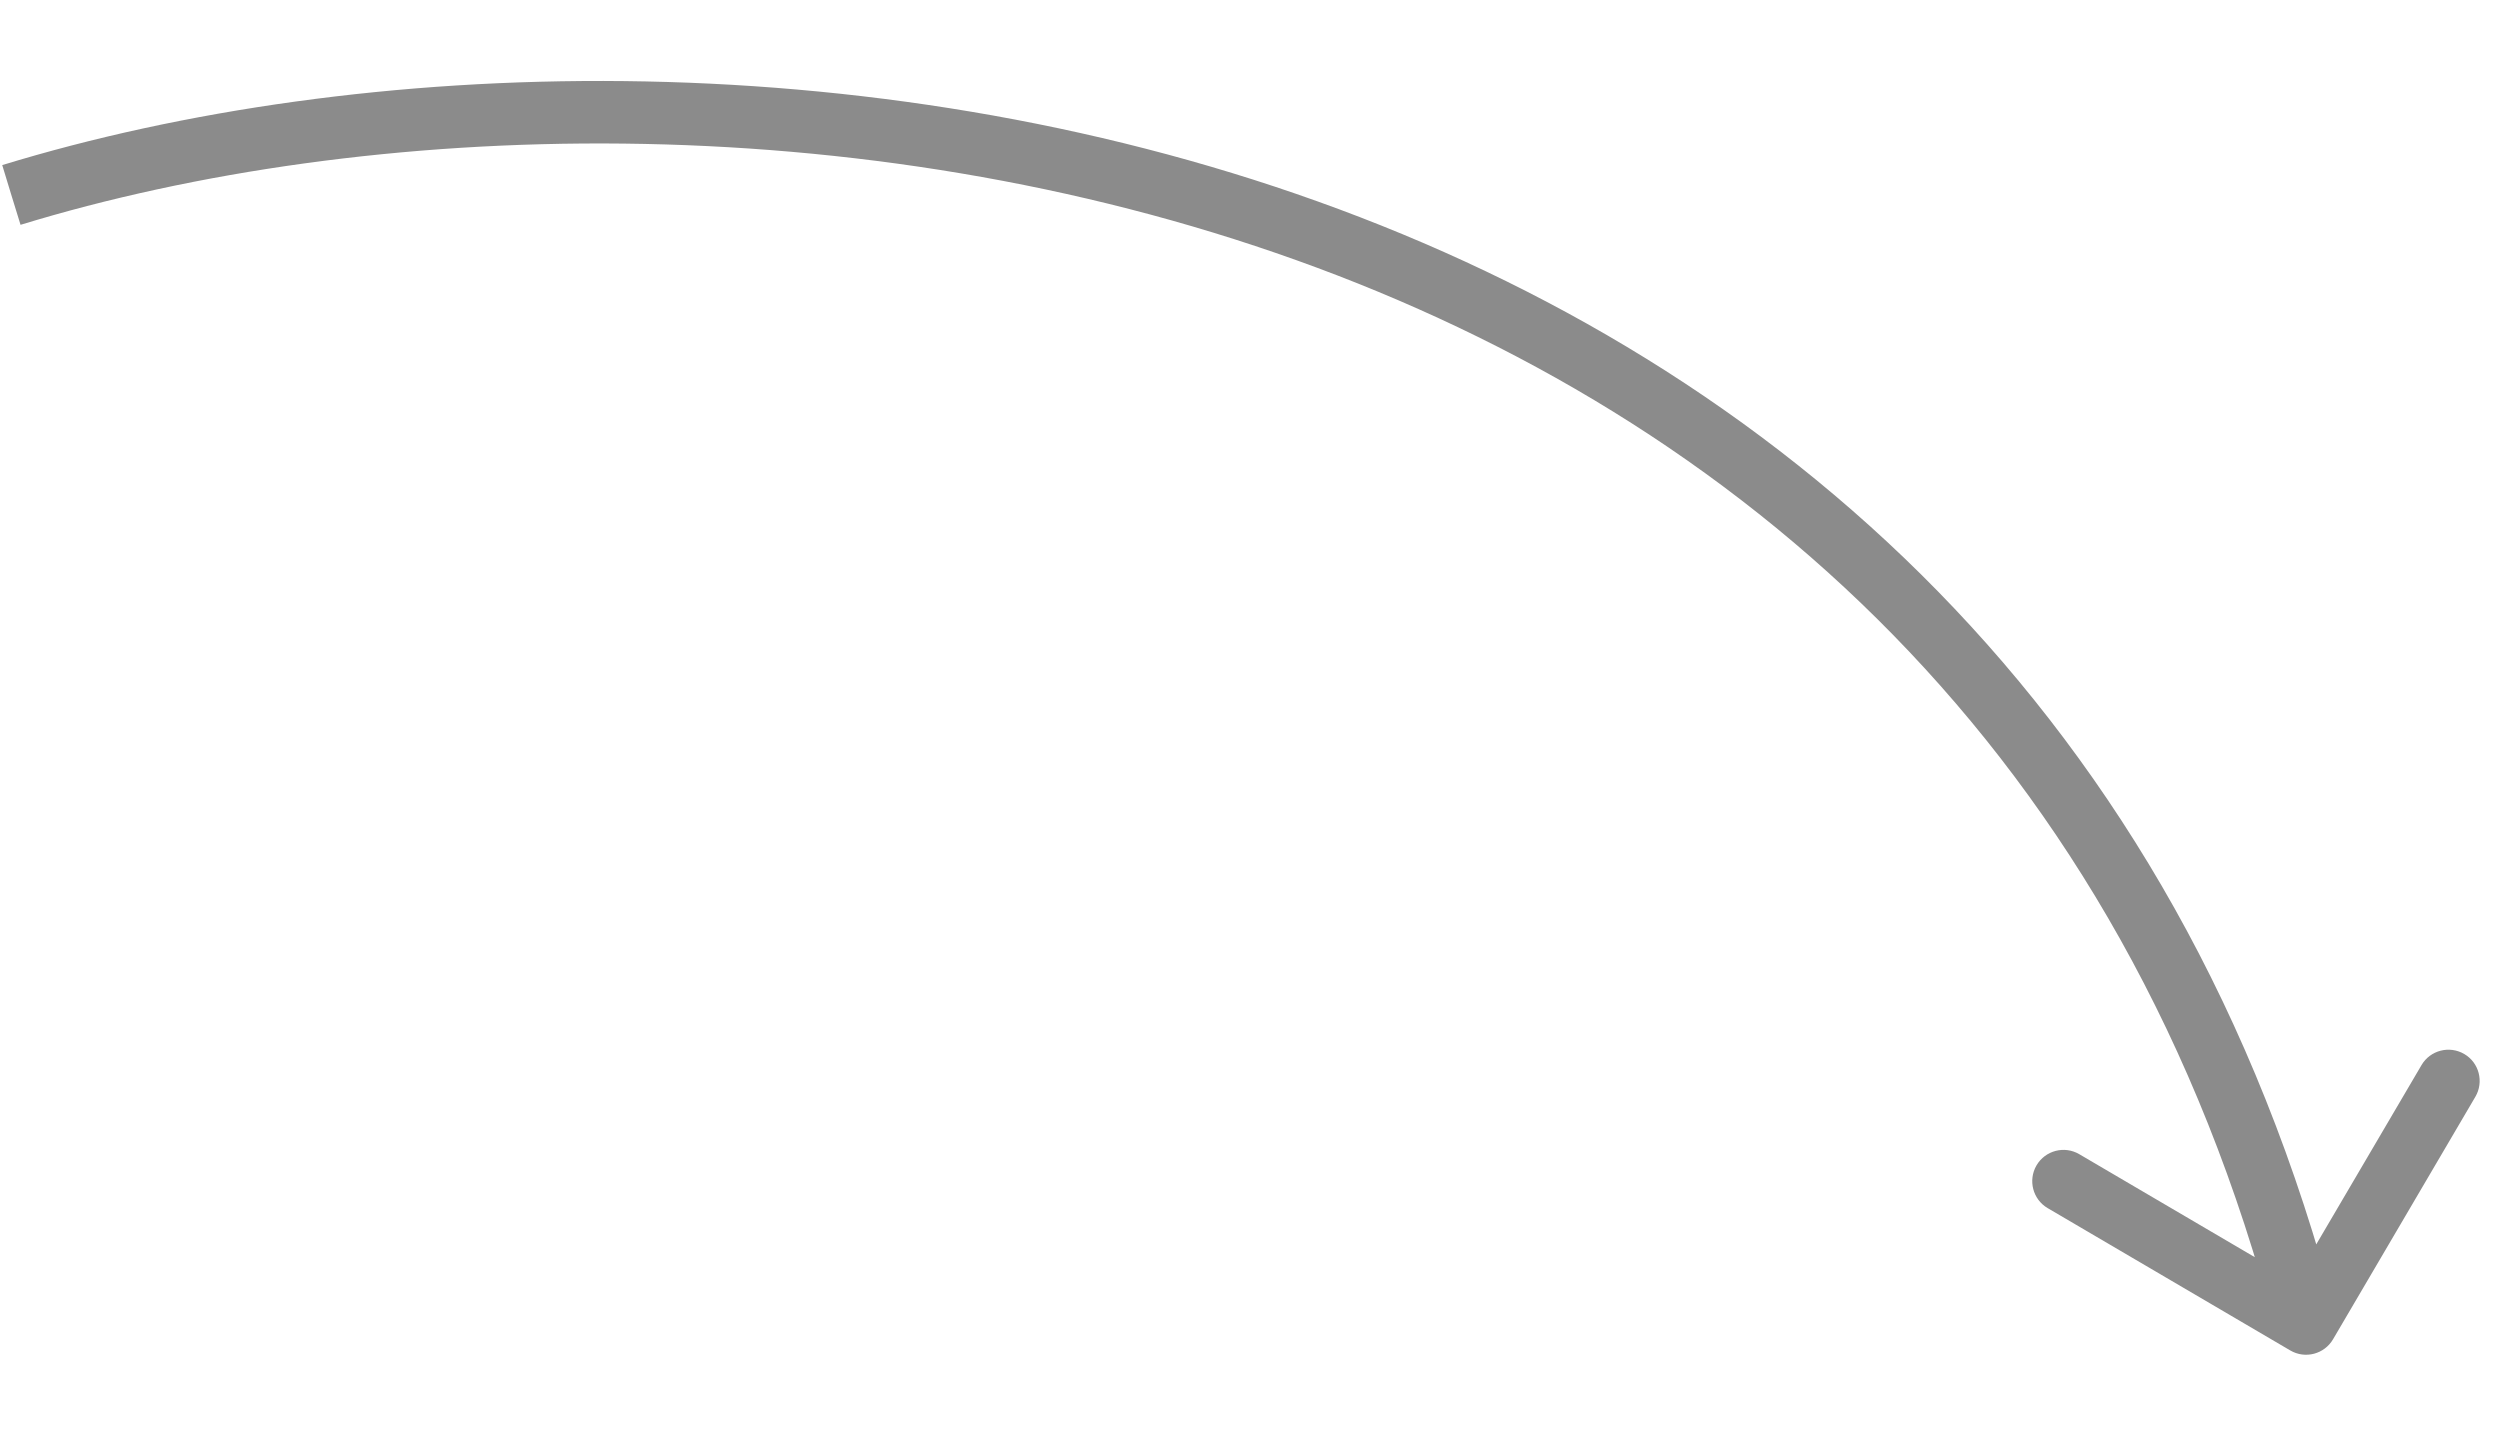 <?xml version="1.0" encoding="UTF-8"?> <svg xmlns="http://www.w3.org/2000/svg" width="28" height="16" viewBox="0 0 28 16" fill="none"><path d="M25.651 15.125C25.818 15.223 26.032 15.167 26.13 15L27.724 12.284C27.822 12.117 27.766 11.902 27.6 11.805C27.433 11.707 27.218 11.763 27.121 11.929L25.703 14.344L23.288 12.927C23.122 12.829 22.907 12.885 22.809 13.052C22.712 13.219 22.767 13.433 22.934 13.531L25.651 15.125ZM0.127 2.184L0.23 2.518C4.12 1.328 9.598 1.15 14.522 2.915C19.432 4.674 23.784 8.359 25.489 14.911L25.828 14.823L26.167 14.735C24.394 7.926 19.852 4.081 14.758 2.256C9.68 0.436 4.047 0.618 0.025 1.849L0.127 2.184Z" fill="#8B8B8B"></path></svg> 